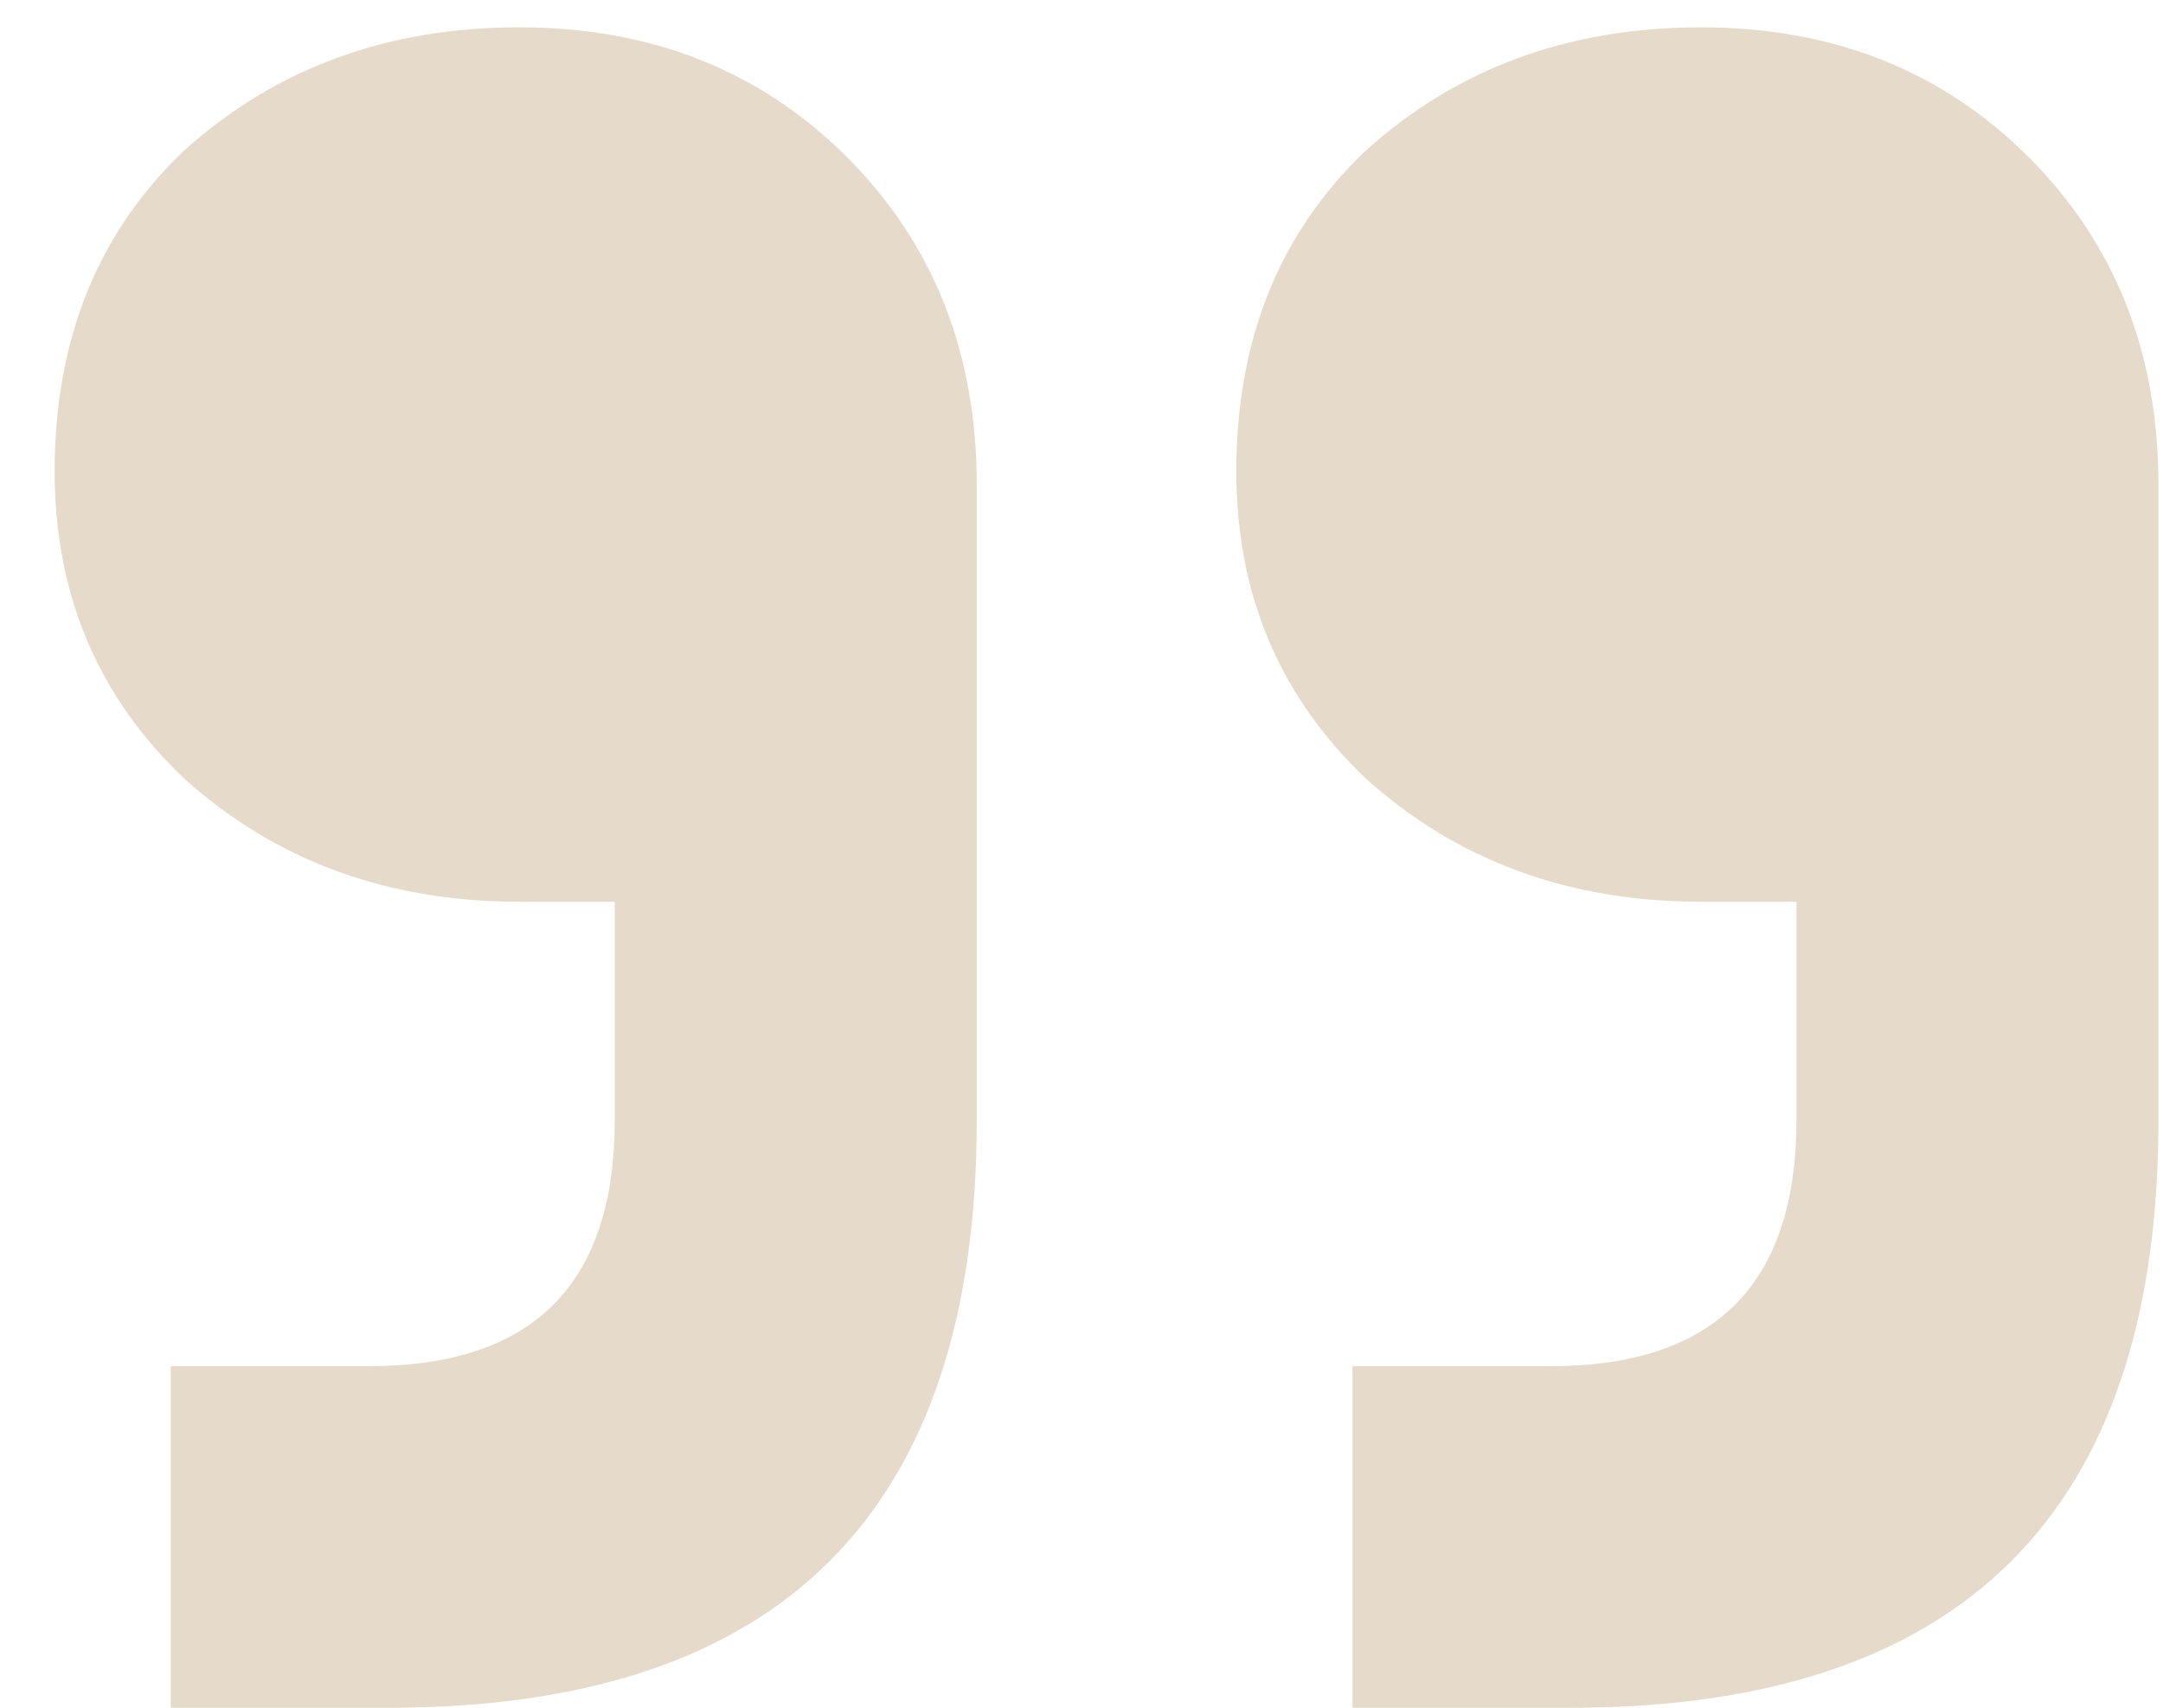 <?xml version="1.0" encoding="UTF-8"?>
<svg xmlns="http://www.w3.org/2000/svg" width="38" height="30" viewBox="0 0 38 30" fill="none">
  <path d="M3 30V24H6.48C9.36 24 10.8 22.561 10.8 19.68V15.841H9.12C6.8 15.841 4.84 15.12 3.24 13.681C1.72 12.241 0.96 10.441 0.96 8.28C0.96 5.96 1.72 4.08 3.24 2.64C4.84 1.2 6.8 0.48 9.12 0.48C11.44 0.48 13.36 1.24 14.88 2.76C16.4 4.28 17.16 6.2 17.16 8.52V19.68C17.16 26.561 13.72 30 6.84 30H3ZM23.76 30V24H27.24C30.12 24 31.56 22.561 31.56 19.68V15.841H29.88C27.56 15.841 25.6 15.12 24 13.681C22.48 12.241 21.72 10.441 21.72 8.28C21.72 5.96 22.48 4.08 24 2.64C25.6 1.2 27.56 0.48 29.88 0.48C32.2 0.48 34.12 1.24 35.64 2.76C37.16 4.28 37.92 6.2 37.92 8.52V19.68C37.92 26.561 34.48 30 27.6 30H23.76Z" fill="#AA8251" fill-opacity="0.3"></path>
</svg>
